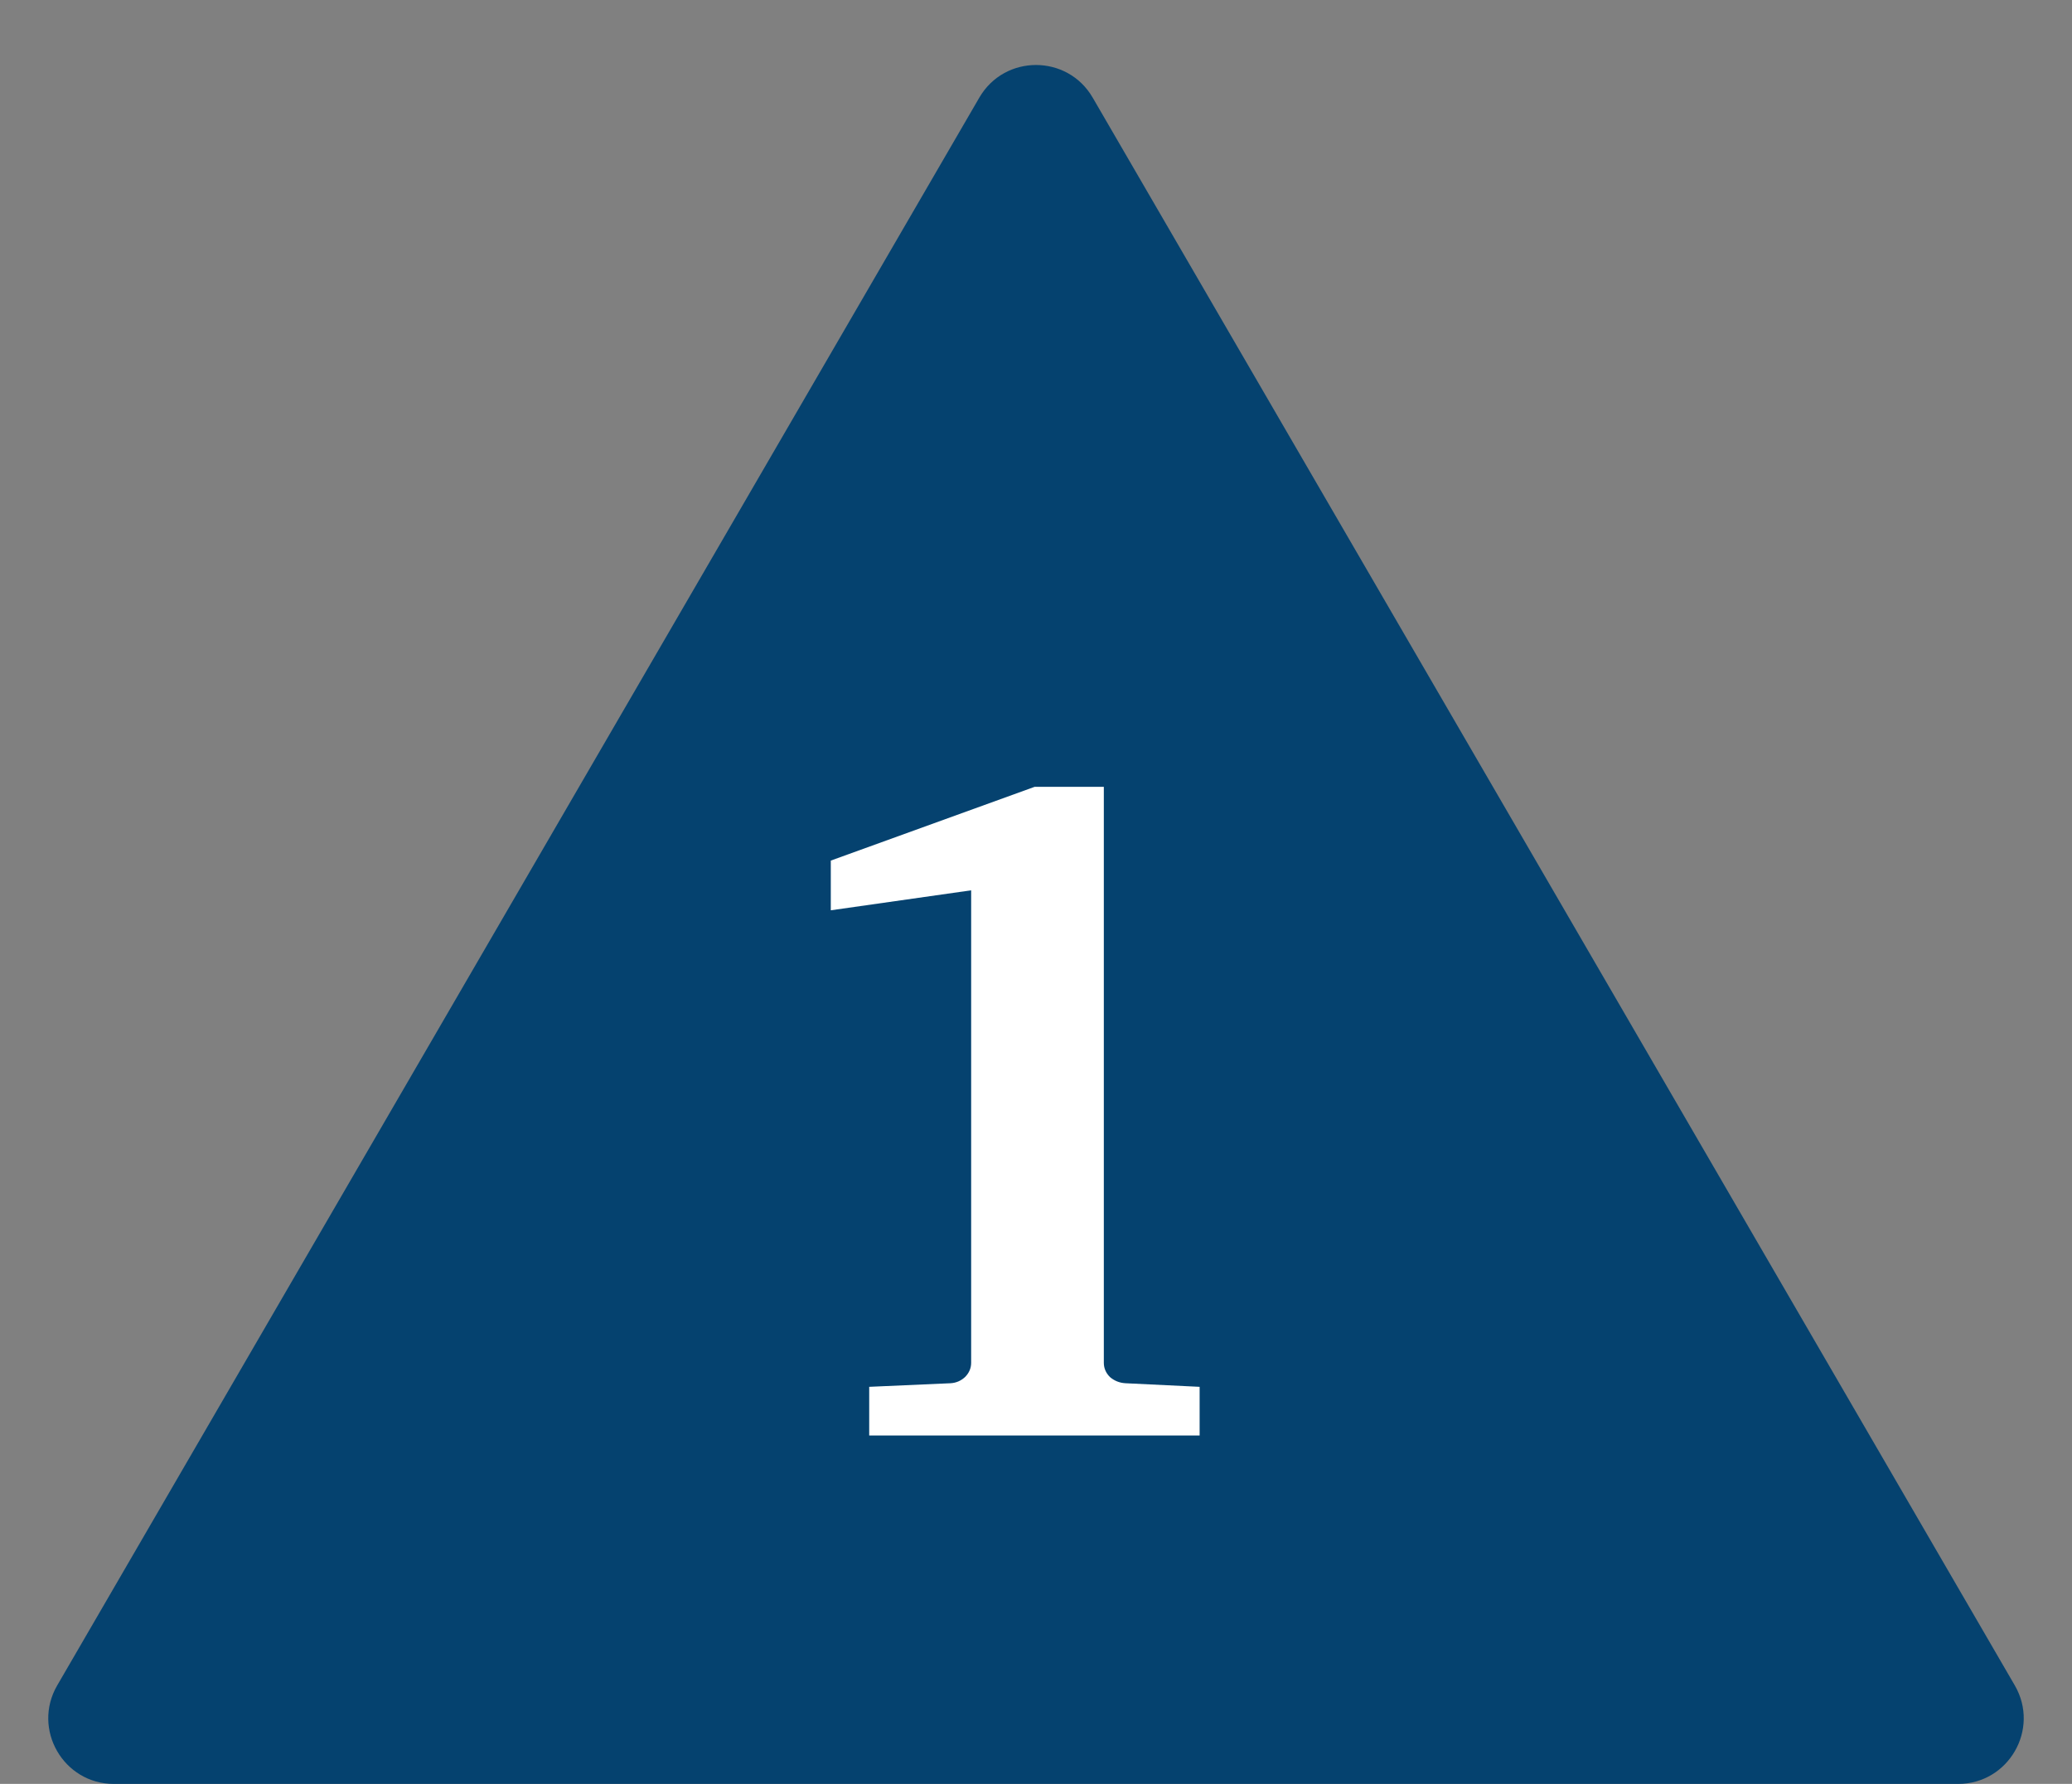 <?xml version="1.0" encoding="UTF-8"?> <svg xmlns="http://www.w3.org/2000/svg" width="158" height="136" viewBox="0 0 158 136" fill="none"><rect x="0" y="0" width="158" height="136" fill="#808080" stroke="none"/><path d="M74.677 7.443C76.604 4.125 81.396 4.125 83.323 7.443L153.637 128.489C155.573 131.822 153.168 136 149.313 136H8.687C4.832 136 2.427 131.822 4.363 128.489L74.677 7.443Z" fill="#05426F"></path><path d="M91.477 109.438H66.281V105.727L72.492 105.453C72.909 105.427 73.273 105.271 73.586 104.984C73.898 104.672 74.055 104.307 74.055 103.891V67.875L63.352 69.398V65.609L78.898 59.984H84.172V103.891C84.172 104.307 84.328 104.672 84.641 104.984C84.979 105.271 85.37 105.427 85.812 105.453L91.477 105.727V109.438Z" fill="white"></path></svg> 